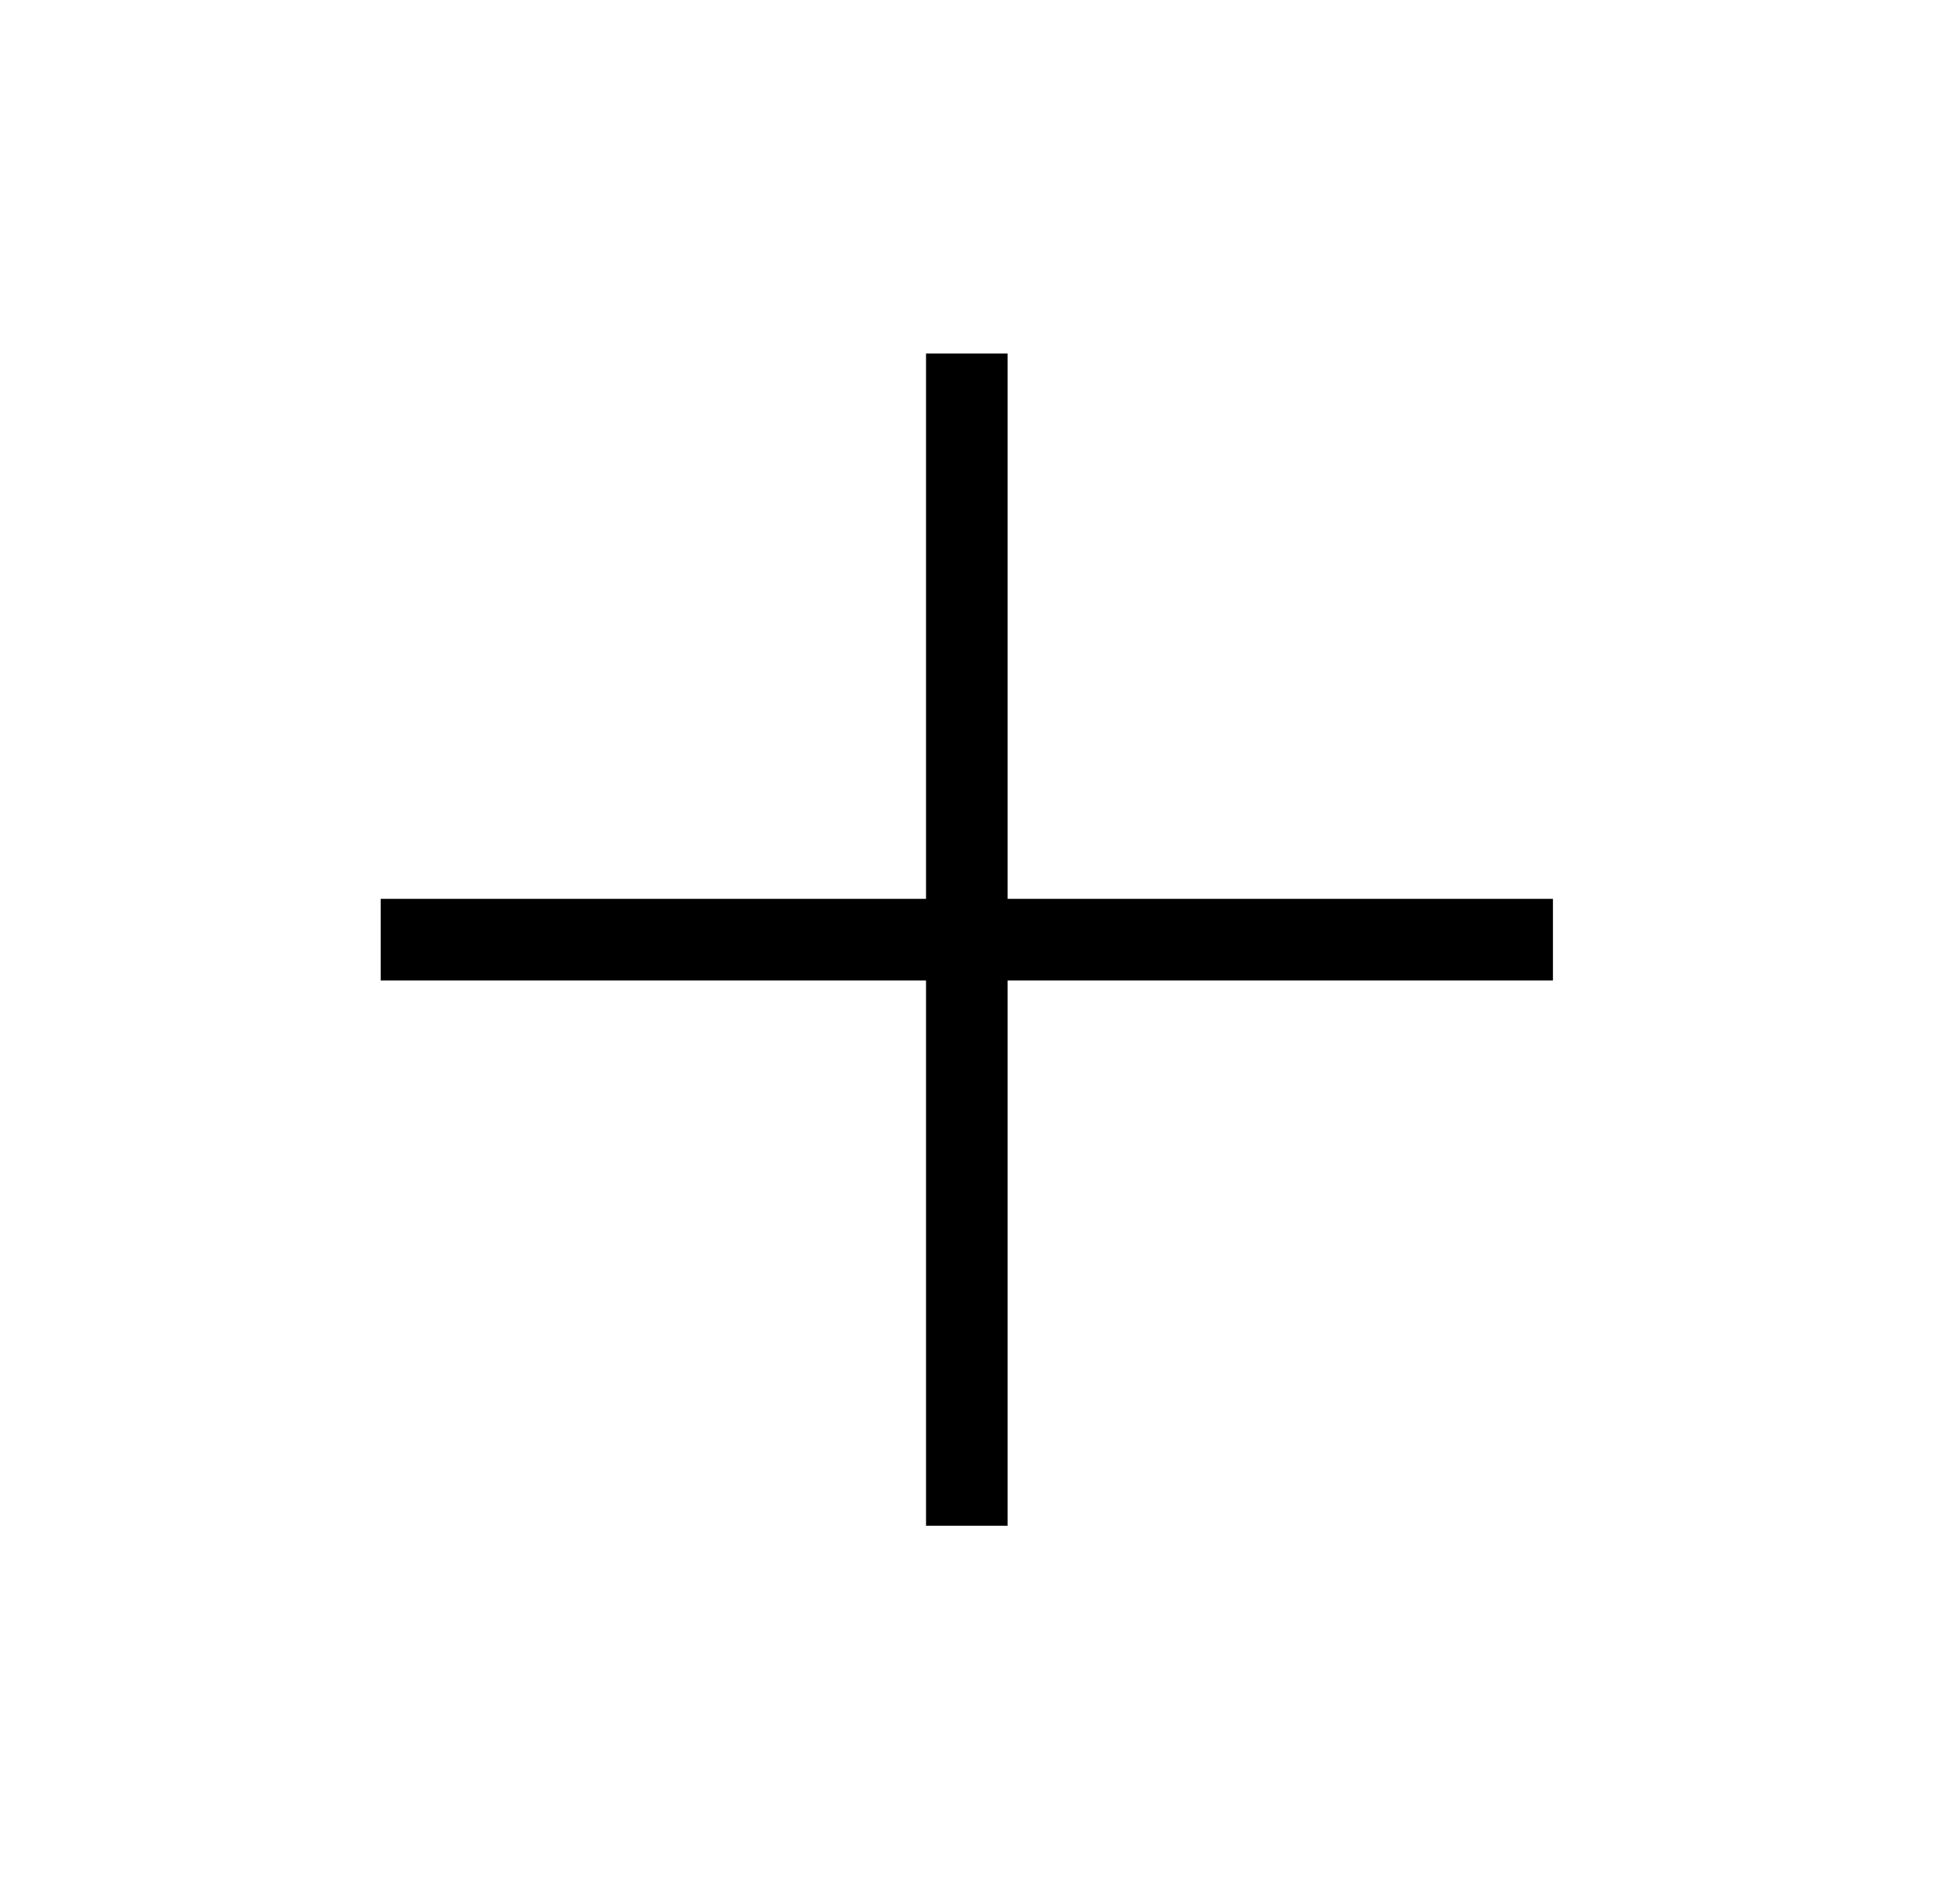 <svg width="72" height="70" viewBox="0 0 72 70" fill="none" xmlns="http://www.w3.org/2000/svg">
<rect width="72" height="70" fill="white"/>
<path d="M57.105 34.552L14 34.552" stroke="black" stroke-width="3"/>
<path d="M35.552 56.105V13" stroke="black" stroke-width="3"/>
</svg>
